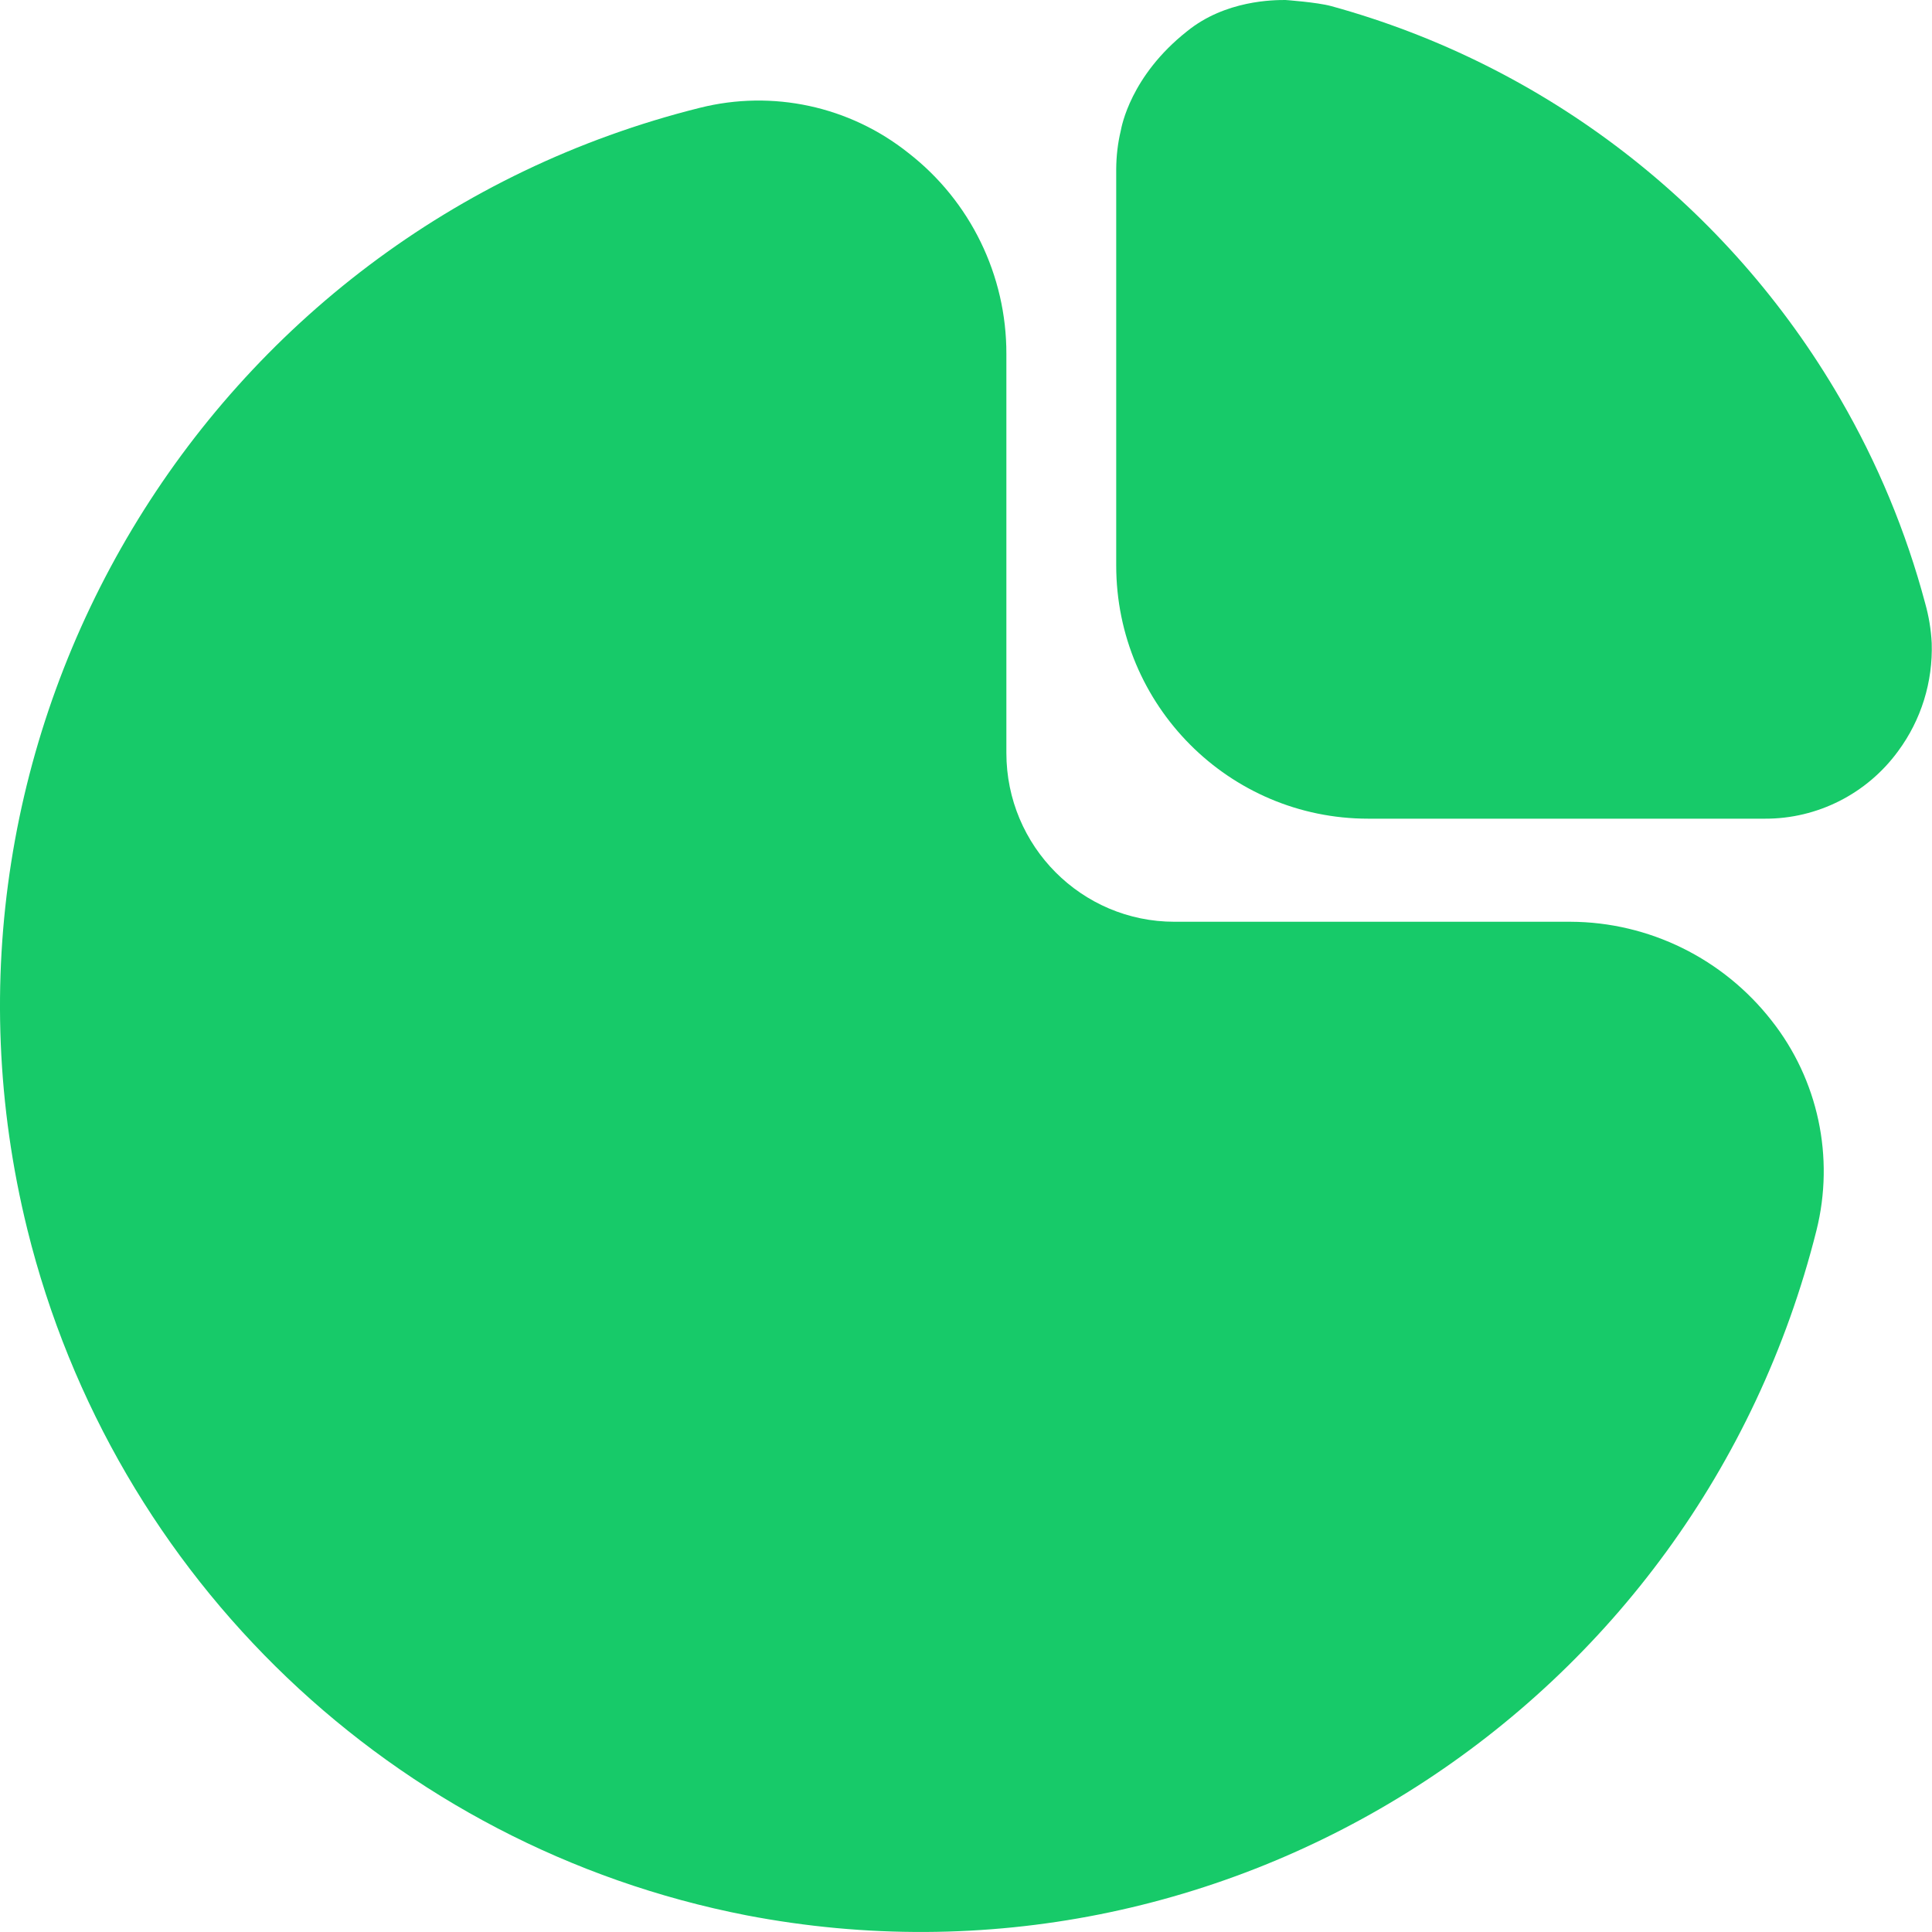 <svg width="20" height="20" viewBox="0 0 20 20" fill="none" xmlns="http://www.w3.org/2000/svg">
<path d="M19.929 6.244C19.731 5.502 19.435 4.791 19.05 4.128C17.891 2.131 15.999 0.672 13.78 0.063C13.634 0.023 13.307 0 13.307 0C13.19 4.09571e-05 12.686 -1.95299e-08 12.288 0.324C11.702 0.787 11.61 1.313 11.602 1.354C11.571 1.483 11.556 1.615 11.555 1.748V5.854C11.555 7.302 12.723 8.475 14.164 8.475H18.27C18.814 8.477 19.327 8.217 19.649 7.776C19.888 7.453 20.01 7.059 19.997 6.657C19.99 6.517 19.967 6.379 19.929 6.244Z" fill="#17CA69"/>
<path d="M16.258 9.542H12.158C11.197 9.542 10.418 8.76 10.418 7.795V3.665C10.42 2.851 10.045 2.081 9.403 1.583C8.795 1.099 7.998 0.927 7.245 1.116C2.131 2.392 -0.986 7.59 0.283 12.727C1.178 16.347 4.081 19.116 7.726 19.827C12.706 20.784 17.564 17.675 18.804 12.737C18.993 11.98 18.822 11.178 18.34 10.566C17.838 9.923 17.071 9.545 16.258 9.542Z" fill="#17CA69"/>
</svg>
